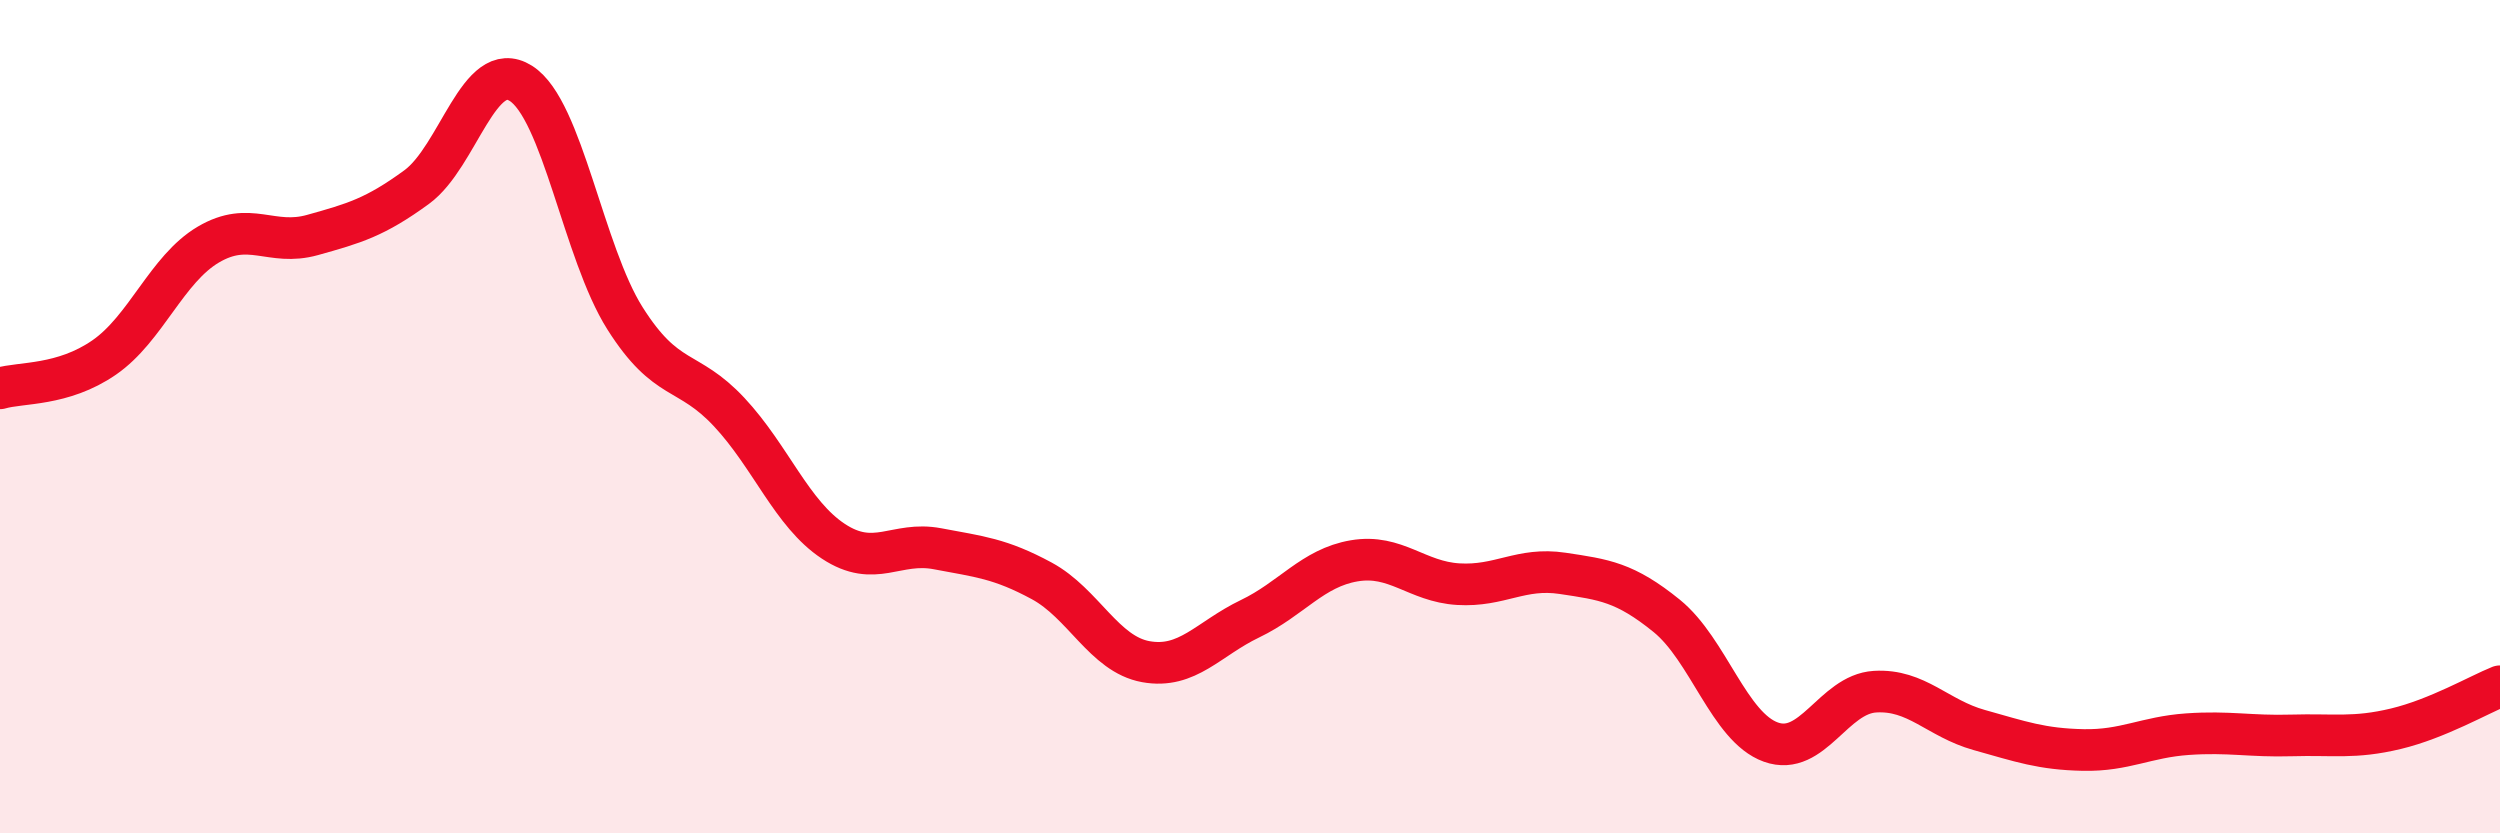 
    <svg width="60" height="20" viewBox="0 0 60 20" xmlns="http://www.w3.org/2000/svg">
      <path
        d="M 0,9.32 C 0.5,9.17 1.5,9.27 2.5,8.58 C 3.5,7.89 4,6.46 5,5.87 C 6,5.28 6.5,5.92 7.5,5.64 C 8.5,5.36 9,5.22 10,4.49 C 11,3.76 11.5,1.37 12.5,2 C 13.5,2.63 14,6.06 15,7.64 C 16,9.22 16.5,8.82 17.5,9.89 C 18.5,10.96 19,12.33 20,12.99 C 21,13.65 21.5,12.98 22.5,13.17 C 23.5,13.36 24,13.4 25,13.94 C 26,14.48 26.5,15.7 27.5,15.88 C 28.5,16.06 29,15.33 30,14.85 C 31,14.37 31.5,13.63 32.5,13.46 C 33.5,13.29 34,13.96 35,14.02 C 36,14.08 36.5,13.61 37.5,13.76 C 38.5,13.91 39,13.97 40,14.78 C 41,15.59 41.5,17.45 42.5,17.81 C 43.5,18.17 44,16.66 45,16.6 C 46,16.54 46.5,17.24 47.5,17.52 C 48.5,17.8 49,17.98 50,18 C 51,18.02 51.5,17.69 52.5,17.62 C 53.5,17.55 54,17.68 55,17.65 C 56,17.62 56.5,17.73 57.5,17.49 C 58.5,17.25 59.5,16.67 60,16.47L60 20L0 20Z"
        fill="#EB0A25"
        opacity="0.1"
        stroke-linecap="round"
        stroke-linejoin="round"
      />
      <path
        d="M 0,9.32 C 0.5,9.17 1.5,9.27 2.5,8.58 C 3.5,7.89 4,6.46 5,5.87 C 6,5.28 6.5,5.92 7.5,5.64 C 8.5,5.36 9,5.22 10,4.49 C 11,3.76 11.5,1.37 12.5,2 C 13.5,2.63 14,6.06 15,7.64 C 16,9.22 16.5,8.82 17.5,9.89 C 18.5,10.96 19,12.33 20,12.99 C 21,13.65 21.5,12.98 22.5,13.17 C 23.5,13.36 24,13.4 25,13.94 C 26,14.48 26.5,15.7 27.5,15.88 C 28.5,16.06 29,15.33 30,14.85 C 31,14.37 31.5,13.63 32.5,13.46 C 33.5,13.29 34,13.96 35,14.02 C 36,14.08 36.5,13.61 37.5,13.76 C 38.5,13.91 39,13.97 40,14.78 C 41,15.59 41.5,17.45 42.5,17.81 C 43.5,18.17 44,16.66 45,16.6 C 46,16.54 46.5,17.24 47.5,17.52 C 48.5,17.8 49,17.98 50,18 C 51,18.02 51.5,17.69 52.5,17.62 C 53.5,17.55 54,17.68 55,17.65 C 56,17.62 56.5,17.73 57.5,17.49 C 58.5,17.25 59.5,16.67 60,16.47"
        stroke="#EB0A25"
        stroke-width="1"
        fill="none"
        stroke-linecap="round"
        stroke-linejoin="round"
      />
    </svg>
  